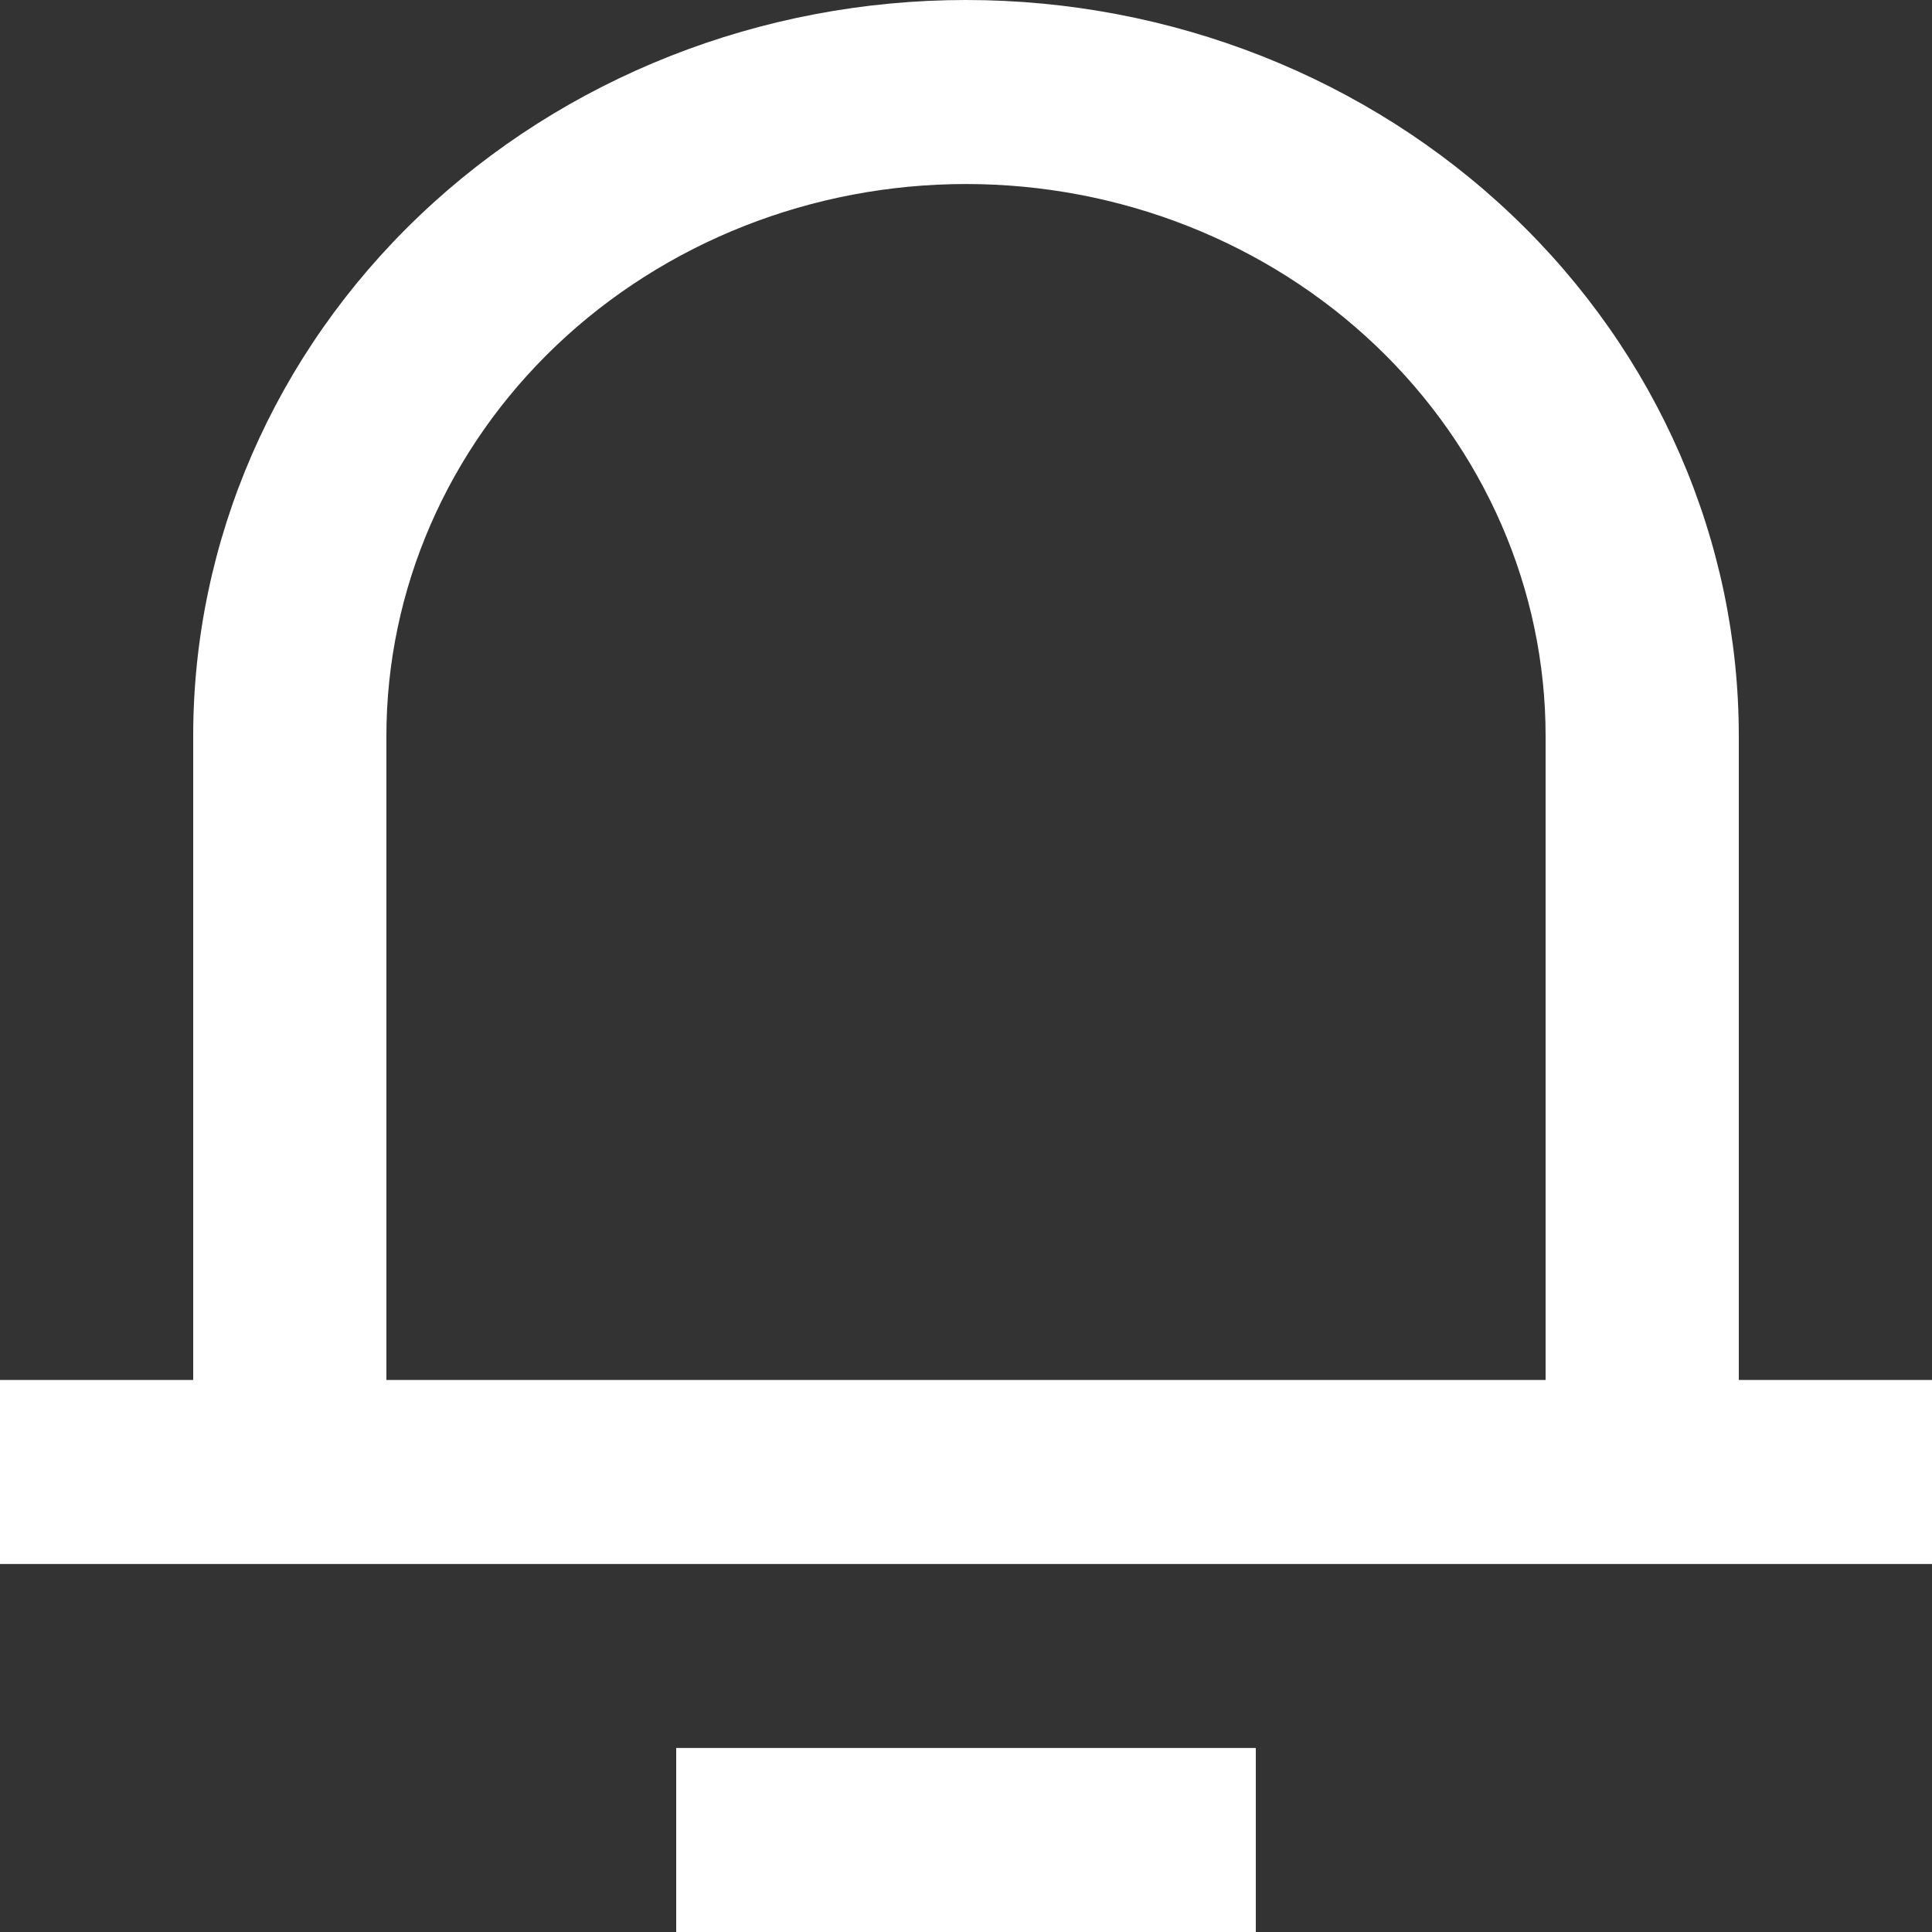 <svg width="36" height="36" viewBox="0 0 36 36" fill="none" xmlns="http://www.w3.org/2000/svg">
<rect x="0" y="0" width="36" height="36" fill="#333333" stroke="none"/>
<path d="M32.4 25.714H36V29.143H-0V25.714H3.6V13.714C3.6 10.077 5.117 6.589 7.818 4.017C10.518 1.445 14.181 0 18 0C21.819 0 25.482 1.445 28.182 4.017C30.883 6.589 32.4 10.077 32.4 13.714V25.714ZM28.8 25.714V13.714C28.8 10.986 27.662 8.37 25.637 6.441C23.611 4.512 20.864 3.429 18 3.429C15.136 3.429 12.389 4.512 10.363 6.441C8.338 8.37 7.2 10.986 7.2 13.714V25.714H28.8ZM12.6 32.571H23.4V36H12.6V32.571Z" fill="white"/>
</svg>
